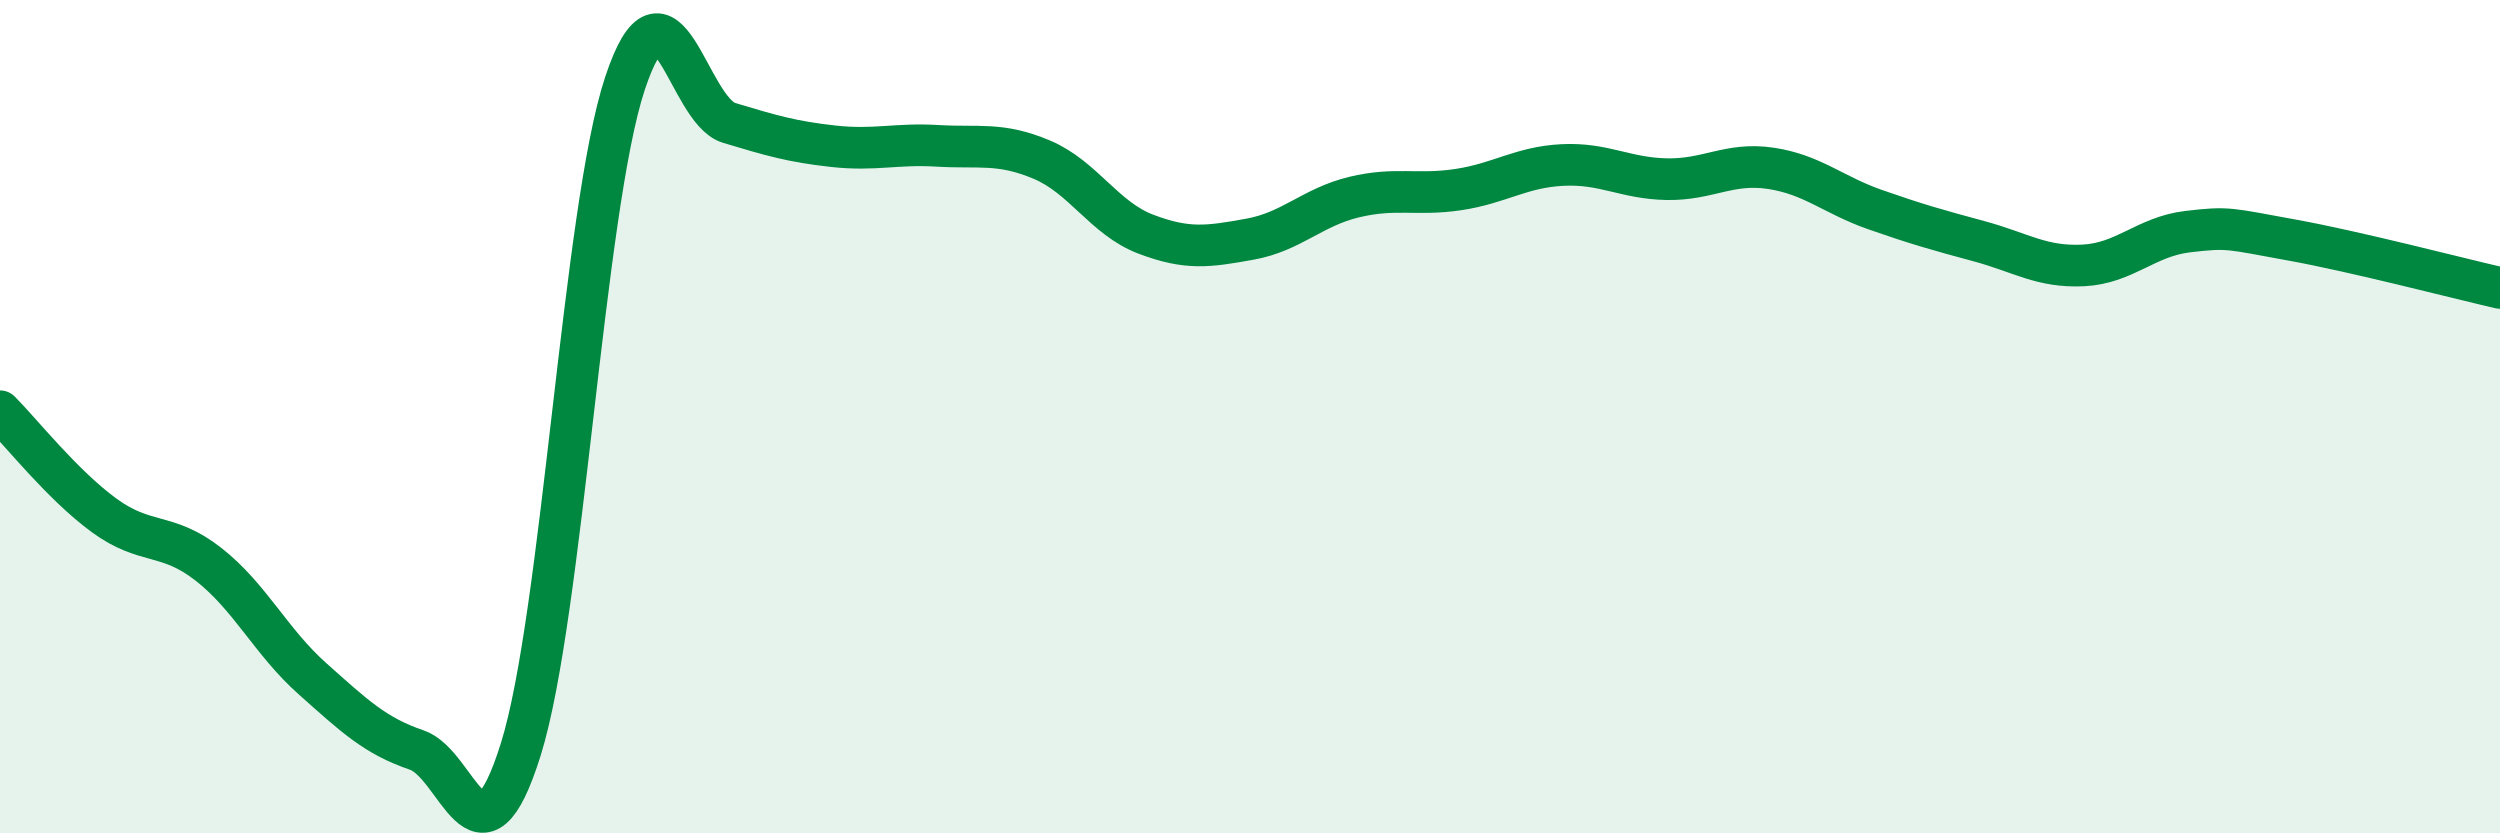 
    <svg width="60" height="20" viewBox="0 0 60 20" xmlns="http://www.w3.org/2000/svg">
      <path
        d="M 0,9.87 C 0.5,10.37 1.5,11.64 2.5,12.37 C 3.5,13.1 4,12.76 5,13.54 C 6,14.32 6.5,15.4 7.5,16.29 C 8.5,17.18 9,17.66 10,18 C 11,18.34 11.5,21.18 12.5,17.98 C 13.5,14.78 14,5.01 15,2 C 16,-1.01 16.5,2.65 17.5,2.95 C 18.5,3.25 19,3.4 20,3.51 C 21,3.62 21.5,3.44 22.5,3.5 C 23.5,3.56 24,3.41 25,3.83 C 26,4.25 26.5,5.24 27.5,5.62 C 28.5,6 29,5.92 30,5.74 C 31,5.56 31.5,4.97 32.5,4.73 C 33.5,4.49 34,4.7 35,4.55 C 36,4.4 36.5,4.01 37.5,3.96 C 38.5,3.91 39,4.28 40,4.3 C 41,4.32 41.5,3.89 42.5,4.04 C 43.5,4.19 44,4.68 45,5.03 C 46,5.38 46.5,5.52 47.5,5.79 C 48.5,6.06 49,6.42 50,6.37 C 51,6.32 51.5,5.68 52.5,5.56 C 53.5,5.44 53.5,5.49 55,5.76 C 56.5,6.03 59,6.68 60,6.91L60 20L0 20Z"
        fill="#008740"
        opacity="0.1"
        stroke-linecap="round"
        stroke-linejoin="round"
      />
      <path
        d="M 0,9.87 C 0.5,10.37 1.5,11.64 2.5,12.37 C 3.5,13.1 4,12.76 5,13.54 C 6,14.32 6.5,15.4 7.5,16.29 C 8.5,17.18 9,17.66 10,18 C 11,18.34 11.5,21.18 12.5,17.98 C 13.5,14.78 14,5.01 15,2 C 16,-1.01 16.5,2.65 17.5,2.95 C 18.5,3.25 19,3.4 20,3.51 C 21,3.62 21.5,3.44 22.5,3.5 C 23.5,3.56 24,3.41 25,3.83 C 26,4.25 26.5,5.24 27.5,5.62 C 28.5,6 29,5.92 30,5.74 C 31,5.56 31.5,4.97 32.5,4.73 C 33.5,4.49 34,4.7 35,4.55 C 36,4.4 36.5,4.01 37.5,3.96 C 38.5,3.91 39,4.28 40,4.3 C 41,4.32 41.5,3.89 42.5,4.04 C 43.5,4.19 44,4.68 45,5.03 C 46,5.38 46.5,5.52 47.5,5.79 C 48.5,6.06 49,6.42 50,6.37 C 51,6.32 51.5,5.68 52.5,5.56 C 53.5,5.44 53.5,5.49 55,5.76 C 56.5,6.03 59,6.68 60,6.91"
        stroke="#008740"
        stroke-width="1"
        fill="none"
        stroke-linecap="round"
        stroke-linejoin="round"
      />
    </svg>
  